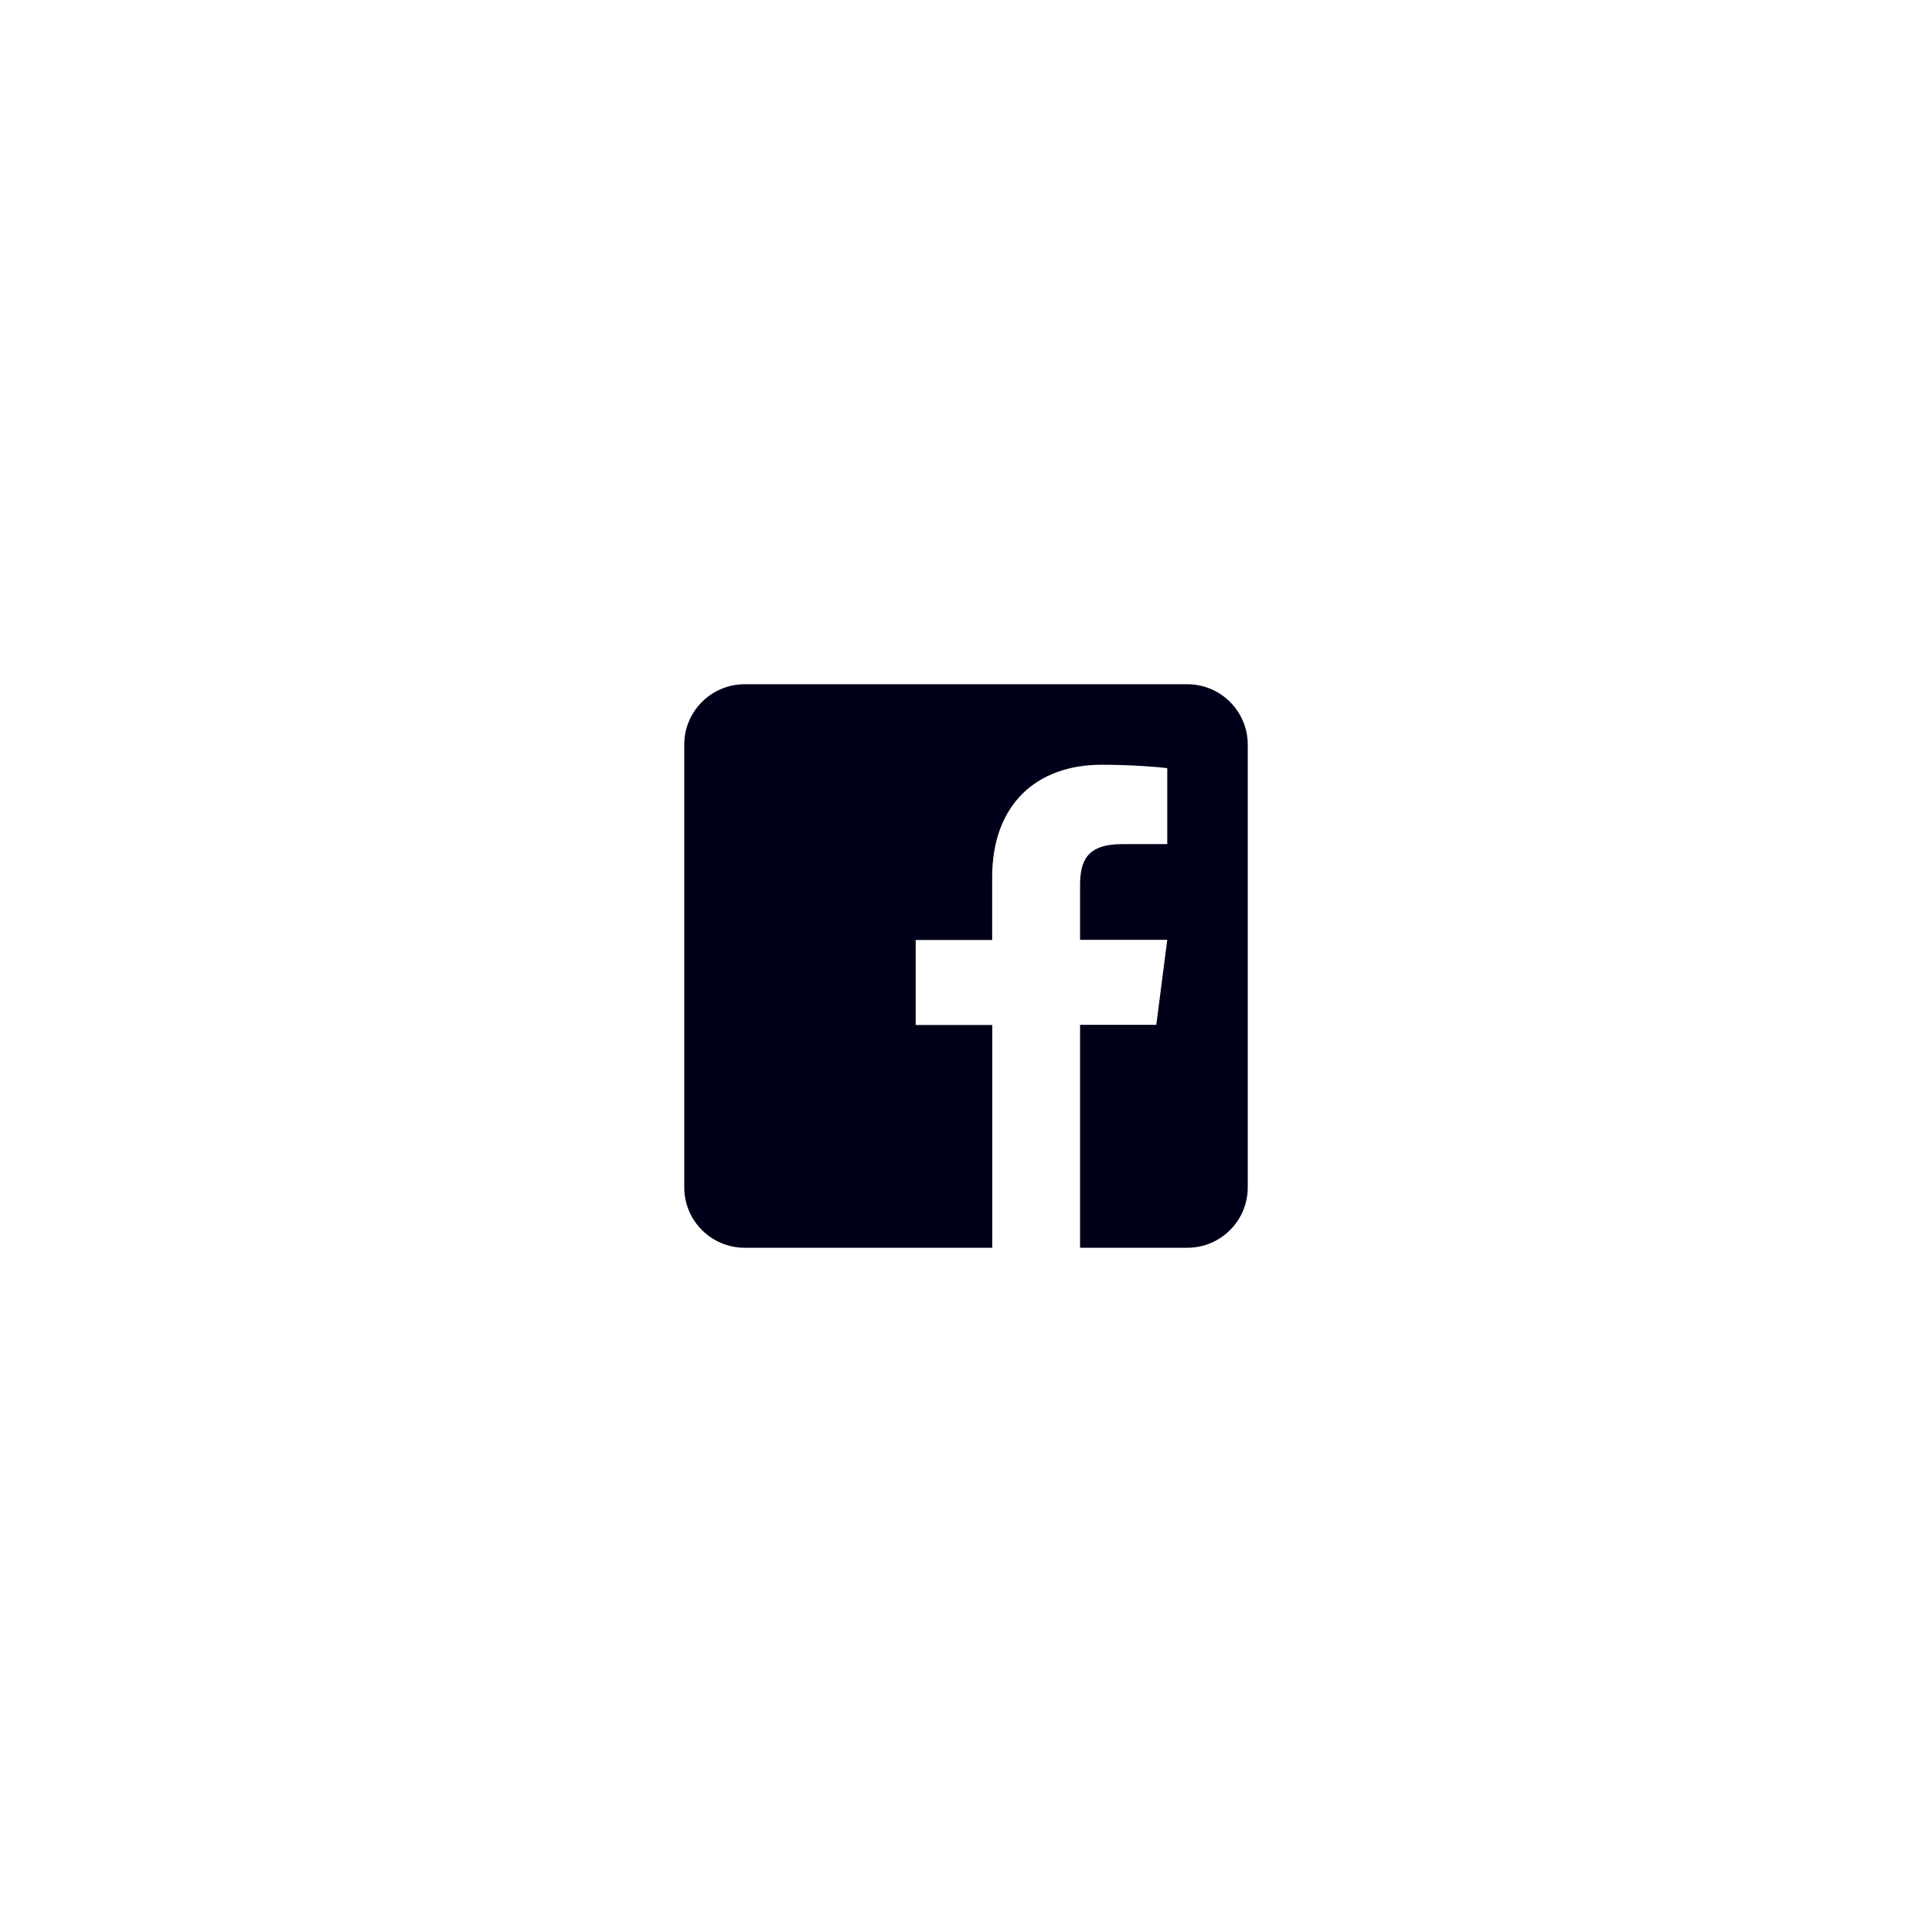 <svg width="48" height="48" viewBox="0 0 48 48" fill="none" xmlns="http://www.w3.org/2000/svg">
<mask id="mask0_945_19422" style="mask-type:luminance" maskUnits="userSpaceOnUse" x="16" y="16" width="16" height="16">
<path d="M32 16H16V32H32V16Z" fill="white"/>
</mask>
<g mask="url(#mask0_945_19422)">
<path d="M31 18.5V29.5C31 30.328 30.328 31 29.5 31H26.834V25.462H28.728L29 23.35H26.834V22C26.834 21.387 27.003 20.972 27.881 20.972H29V19.084C28.806 19.059 28.144 19 27.369 19C25.756 19 24.65 19.984 24.65 21.794V23.353H22.75V25.466H24.653V31H18.5C17.672 31 17 30.328 17 29.5V18.5C17 17.672 17.672 17 18.5 17H29.5C30.328 17 31 17.672 31 18.5Z" fill="#010019"/>
</g>
</svg>
